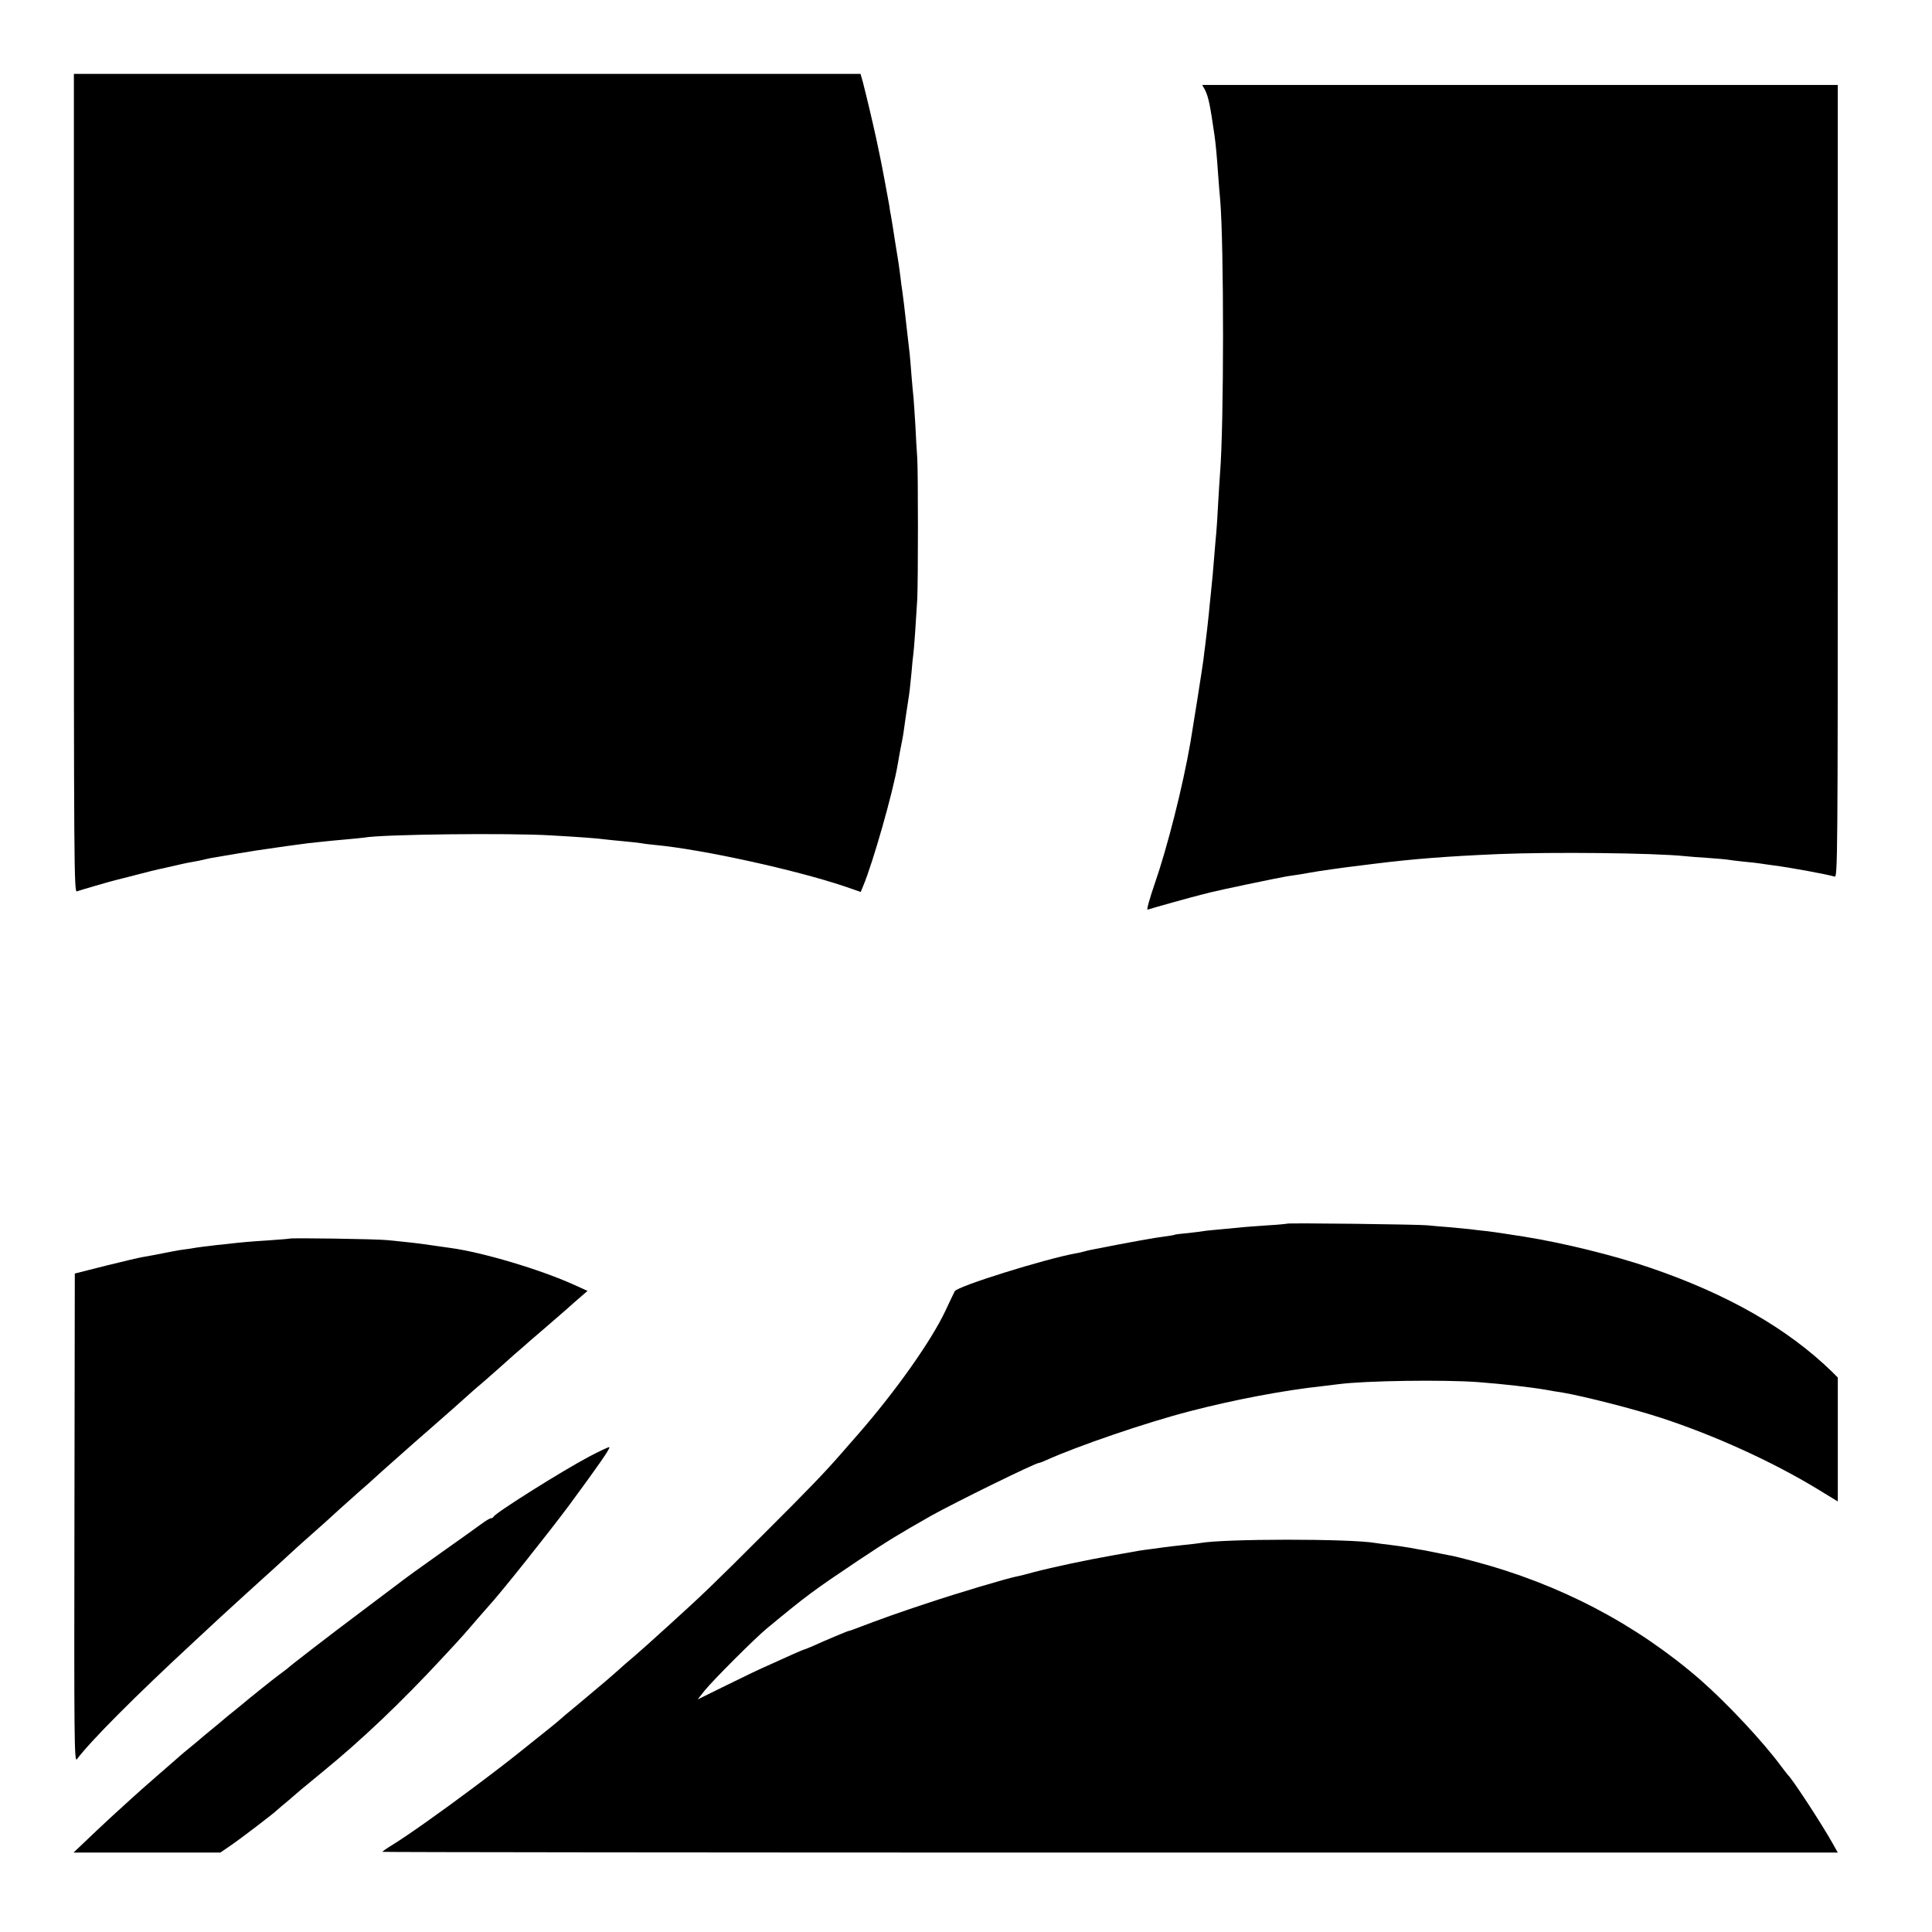 <?xml version="1.0" standalone="no"?>
<!DOCTYPE svg PUBLIC "-//W3C//DTD SVG 20010904//EN"
 "http://www.w3.org/TR/2001/REC-SVG-20010904/DTD/svg10.dtd">
<svg version="1.0" xmlns="http://www.w3.org/2000/svg"
 width="1046pt" height="1046pt" viewBox="0 0 1046 1046"
 preserveAspectRatio="xMidYMid meet">
<g transform="translate(0,1046) scale(0.1,-0.1)"
fill="#000000" stroke="none">
<path d="M400 7844 c0 -2051 1 -2216 16 -2210 19 7 181 54 210 61 10 2 62 16
114 29 52 14 106 27 120 30 14 3 34 7 45 10 73 17 114 26 145 31 19 3 42 8 50
10 8 2 29 7 45 10 62 11 202 34 240 40 120 18 236 34 285 40 30 3 69 7 85 9
17 2 68 7 115 11 47 4 92 9 101 10 92 18 787 26 1014 12 159 -9 252 -16 295
-22 19 -2 64 -7 100 -10 36 -3 76 -8 90 -10 14 -3 50 -7 80 -10 254 -24 759
-135 1023 -224 l87 -30 14 34 c53 127 161 507 186 655 6 36 15 85 20 110 9 42
12 63 25 158 3 20 8 53 11 72 8 50 11 75 19 160 3 41 8 86 10 100 4 28 15 189
21 295 5 101 5 688 0 765 -3 36 -7 115 -10 175 -4 61 -8 128 -10 150 -3 22 -7
76 -11 120 -3 44 -8 98 -10 120 -3 22 -9 81 -15 130 -13 120 -20 174 -25 210
-3 17 -7 50 -10 75 -5 43 -16 117 -31 205 -3 22 -8 51 -10 65 -2 14 -7 41 -10
60 -4 19 -8 44 -9 55 -3 18 -39 213 -49 260 -2 11 -12 56 -21 100 -18 84 -55
240 -74 313 l-12 42 -2129 0 -2130 0 0 -2216z"/>
<path d="M6524 9973 c19 -38 28 -84 51 -243 7 -49 13 -111 20 -215 4 -49 8
-110 11 -135 21 -245 21 -1226 -1 -1488 -2 -23 -6 -95 -10 -160 -3 -64 -8
-135 -10 -157 -2 -22 -7 -74 -10 -115 -6 -79 -12 -145 -20 -220 -3 -25 -7 -70
-10 -100 -5 -51 -11 -101 -20 -175 -2 -16 -7 -52 -10 -80 -6 -46 -56 -363 -70
-445 -42 -241 -124 -565 -194 -767 -27 -78 -44 -140 -38 -138 19 7 271 77 287
80 8 2 33 8 55 14 51 13 357 77 410 86 58 8 97 15 125 20 41 8 189 29 275 39
22 3 58 7 80 10 210 26 390 40 670 52 293 12 838 6 1005 -11 19 -2 77 -7 129
-10 52 -4 102 -8 110 -10 9 -2 45 -6 81 -10 36 -3 76 -8 90 -10 14 -2 45 -7
70 -10 94 -12 293 -49 333 -61 16 -5 17 101 17 2140 l0 2146 -1720 0 -1721 0
15 -27z"/>
<path d="M6968 3835 c-2 -1 -48 -6 -103 -9 -55 -4 -116 -8 -135 -10 -19 -2
-71 -7 -114 -11 -44 -4 -88 -8 -98 -10 -11 -2 -49 -7 -86 -11 -37 -3 -69 -7
-72 -9 -3 -2 -30 -6 -58 -10 -43 -5 -169 -27 -392 -71 -14 -3 -33 -7 -42 -10
-10 -3 -30 -8 -45 -10 -165 -30 -641 -178 -654 -205 -4 -8 -28 -57 -52 -109
-77 -162 -267 -431 -471 -665 -34 -38 -74 -85 -91 -104 -87 -100 -174 -191
-425 -441 -266 -266 -326 -324 -515 -495 -49 -44 -100 -90 -114 -103 -13 -12
-47 -41 -74 -65 -28 -23 -62 -53 -77 -67 -15 -14 -47 -41 -71 -62 -24 -20 -55
-46 -69 -58 -14 -12 -45 -38 -69 -58 -61 -50 -115 -96 -121 -102 -3 -3 -39
-32 -80 -65 -41 -33 -82 -65 -90 -72 -97 -78 -148 -117 -285 -220 -179 -134
-363 -264 -443 -313 -28 -17 -52 -34 -52 -36 0 -2 1773 -4 3940 -4 l3940 0
-27 48 c-55 99 -219 351 -243 372 -3 3 -18 23 -35 45 -98 134 -297 346 -440
471 -348 302 -763 519 -1225 641 -52 14 -104 27 -115 29 -11 2 -43 8 -71 14
-28 6 -64 13 -80 16 -16 2 -51 9 -79 14 -27 5 -77 12 -110 16 -33 4 -68 8 -77
10 -136 24 -828 24 -956 -1 -10 -2 -49 -6 -87 -10 -39 -4 -77 -9 -85 -10 -8
-1 -42 -5 -75 -10 -33 -4 -69 -9 -80 -11 -11 -2 -72 -13 -135 -24 -143 -25
-331 -65 -430 -91 -41 -11 -86 -23 -100 -25 -53 -11 -313 -88 -480 -144 -149
-49 -226 -76 -400 -142 -14 -5 -25 -9 -25 -8 0 2 -141 -57 -192 -81 -24 -10
-45 -19 -48 -19 -2 0 -30 -12 -62 -26 -32 -14 -83 -37 -113 -51 -83 -37 -123
-56 -269 -128 l-134 -66 38 48 c45 56 270 281 335 335 221 183 253 206 496
369 164 109 215 140 394 242 129 72 566 287 586 287 3 0 20 6 37 14 168 76
541 204 777 265 238 62 511 114 717 136 35 4 75 9 90 11 144 19 574 25 758 11
140 -11 281 -27 368 -42 15 -3 55 -10 90 -15 119 -21 386 -89 529 -136 288
-94 601 -236 845 -384 l113 -69 0 336 0 335 -32 32 c-240 233 -564 419 -983
562 -195 67 -472 135 -685 169 -58 9 -116 18 -130 20 -14 2 -47 7 -75 10 -27
3 -66 7 -85 10 -19 2 -71 7 -115 11 -44 3 -96 8 -115 10 -40 5 -757 14 -762 9z"/>
<path d="M1567 3754 c-1 -1 -49 -5 -107 -9 -108 -7 -145 -10 -240 -21 -30 -3
-70 -7 -89 -10 -19 -2 -50 -6 -70 -9 -20 -4 -49 -8 -66 -10 -16 -2 -41 -6 -55
-9 -101 -20 -139 -27 -169 -32 -18 -3 -108 -24 -200 -47 l-166 -42 -2 -1325
c-2 -1182 -1 -1323 13 -1305 77 102 316 342 638 640 59 55 123 114 140 130 53
49 217 198 236 215 9 8 59 53 110 100 51 47 100 92 110 100 74 65 152 135 186
167 23 21 70 63 104 93 35 30 75 66 90 80 15 14 58 52 95 85 38 33 73 65 79
70 6 6 65 57 131 115 103 90 156 137 209 185 6 6 42 37 81 70 38 33 76 67 85
75 9 8 43 38 75 67 33 28 72 62 86 75 15 12 53 46 85 73 32 28 79 68 104 90
25 23 62 55 83 73 l38 33 -73 33 c-183 83 -498 177 -673 200 -22 3 -69 10
-105 15 -62 9 -102 14 -235 27 -56 6 -523 13 -528 8z"/>
<path d="M3190 2574 c-151 -80 -510 -306 -518 -326 -2 -4 -8 -8 -14 -8 -6 0
-29 -14 -52 -31 -23 -17 -115 -83 -206 -147 -141 -100 -206 -147 -255 -185 -5
-4 -89 -67 -186 -140 -184 -138 -386 -294 -405 -312 -7 -5 -24 -19 -40 -30
-29 -21 -181 -143 -200 -160 -6 -5 -28 -23 -49 -40 -21 -16 -43 -35 -49 -40
-6 -6 -36 -30 -66 -55 -30 -25 -60 -49 -66 -55 -6 -5 -30 -26 -54 -45 -24 -19
-48 -40 -54 -45 -6 -6 -63 -55 -126 -110 -63 -55 -122 -107 -130 -115 -9 -8
-59 -54 -111 -101 -52 -48 -120 -112 -152 -143 l-59 -56 397 0 398 0 61 42
c54 37 233 174 246 188 3 3 32 28 65 55 33 28 62 53 65 56 3 3 57 47 120 99
208 170 421 372 647 616 105 113 113 122 191 213 26 30 52 59 57 65 64 69 326
398 436 546 160 217 224 309 218 315 -3 2 -52 -21 -109 -51z"/>
</g>
</svg>
